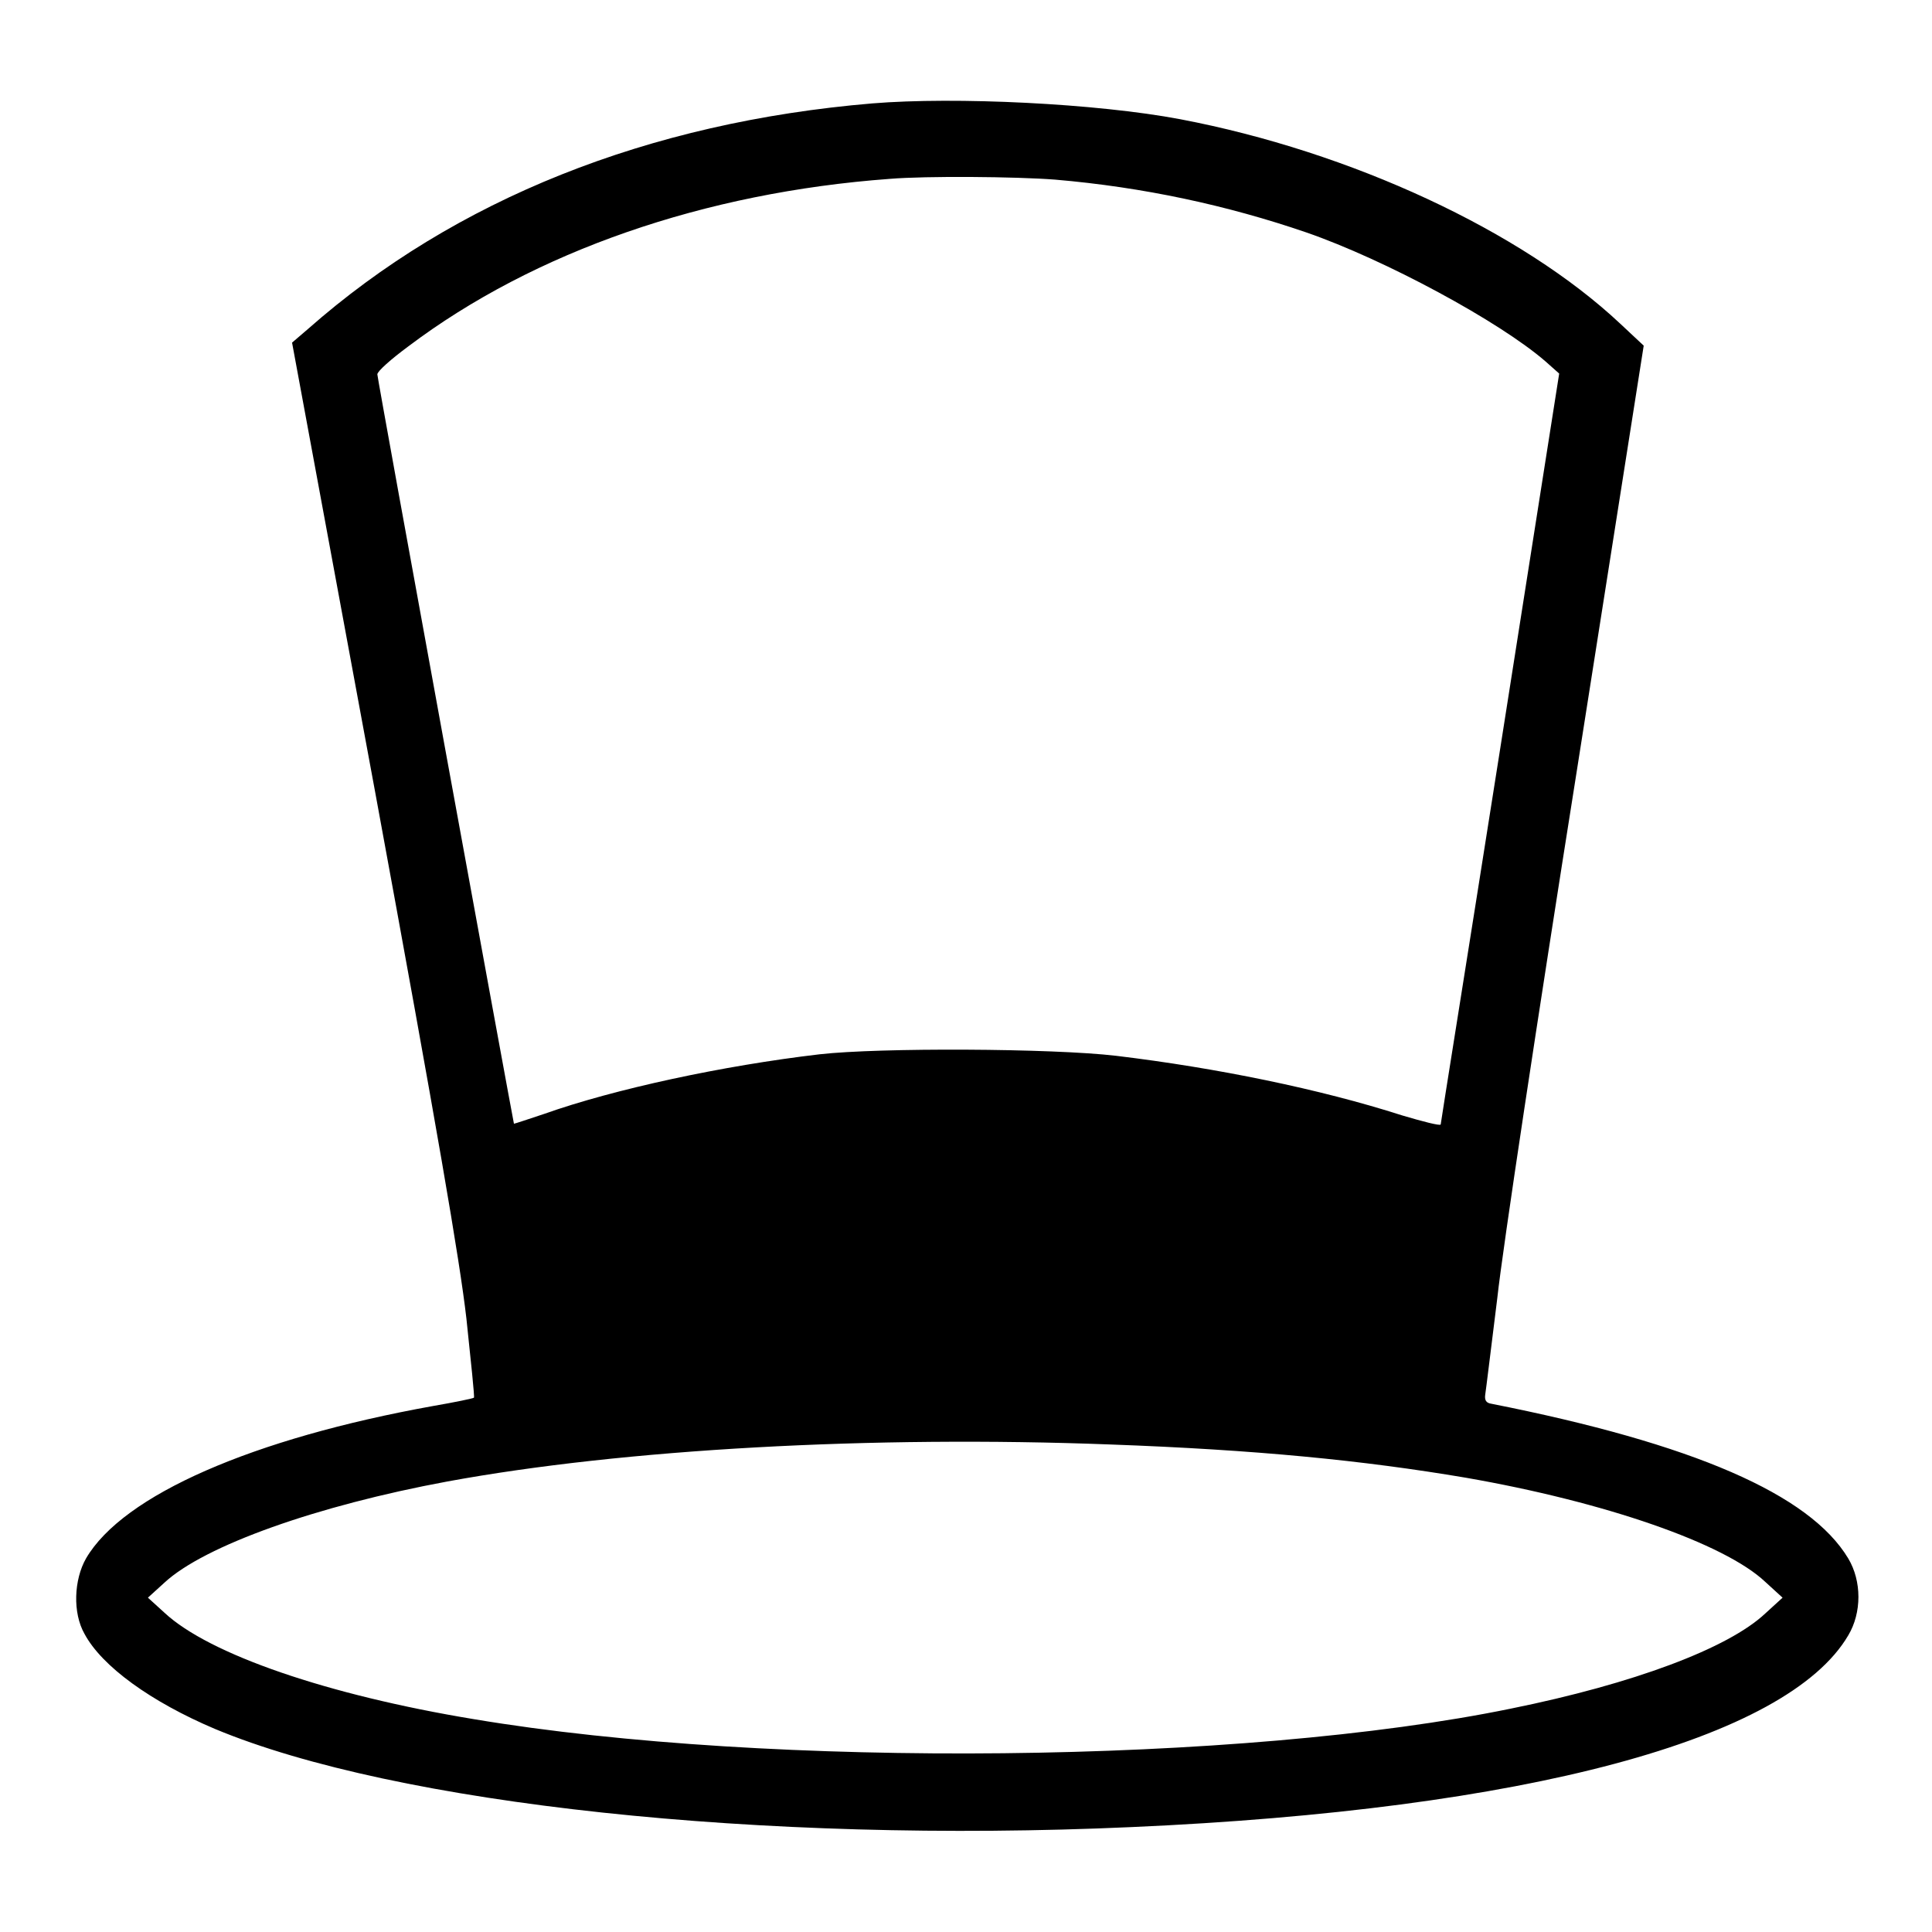 <?xml version="1.0" encoding="utf-8"?>
<!-- Svg Vector Icons : http://www.onlinewebfonts.com/icon -->
<!DOCTYPE svg PUBLIC "-//W3C//DTD SVG 1.1//EN" "http://www.w3.org/Graphics/SVG/1.1/DTD/svg11.dtd">
<svg version="1.1" xmlns="http://www.w3.org/2000/svg" xmlns:xlink="http://www.w3.org/1999/xlink" x="0px" y="0px" viewBox="0 0 256 256" enable-background="new 0 0 256 256" xml:space="preserve">
<g><g><g><path fill="#000000" d="M115.6,13.7c-29.7,2.5-55.3,12.7-74.8,29.9l-2.1,1.8l11,59.5c8.3,45.1,11.2,62,12.1,69.8c0.6,5.7,1.1,10.4,1,10.5s-2.5,0.6-5.4,1.1c-23.9,4.3-41.1,11.8-46,20.2c-1.6,2.8-1.8,7.2-0.2,10c2.3,4.3,8.8,9,17.3,12.6c24,10,72.4,15.2,121.4,13c52.2-2.3,86.9-11.6,95-25.4c1.8-3,1.8-7.2,0-10.2c-5.1-8.5-20.5-15.2-47.3-20.5c-0.7-0.1-0.9-0.5-0.8-1.2c0.1-0.6,0.8-6.4,1.6-12.8c0.7-6.5,5.4-37.5,10.4-69l9-57.2l-3.1-2.9c-13.1-12.3-35.7-22.8-58.3-27.1C145.3,13.7,126.6,12.8,115.6,13.7z M139.8,23.8c11.7,1,22.8,3.4,33.3,7c10.4,3.6,25.6,11.8,31.7,17.1l1.8,1.6l-7.8,49.6c-4.3,27.3-7.9,49.7-7.9,49.9c-0.1,0.2-2.4-0.4-5.1-1.2c-10.9-3.5-24.6-6.3-37.9-7.9c-8.5-1-31.4-1.1-39.3-0.2c-12.8,1.5-27.2,4.6-36.5,7.9c-2.1,0.7-3.9,1.3-4,1.3C68,148.6,50,50.2,50,49.6c0-0.4,1.8-2,4.1-3.7c16.7-12.6,39.3-20.4,63.8-22.2C122.7,23.3,134.6,23.4,139.8,23.8z M147.1,191.4c19.3,0.7,33.5,2.1,47.1,4.4c18.4,3.2,34.3,8.7,39.7,13.8l2.3,2.1l-2.3,2.1c-4.9,4.6-17.4,9.3-33.7,12.6c-35.5,7.3-98,8-137.4,1.4c-19.4-3.2-35.1-8.6-41-14.1l-2.2-2l2.2-2c5.3-4.9,20.2-10.2,37.5-13.4C82.7,192,115.6,190.2,147.1,191.4z"/></g></g></g>
</svg>